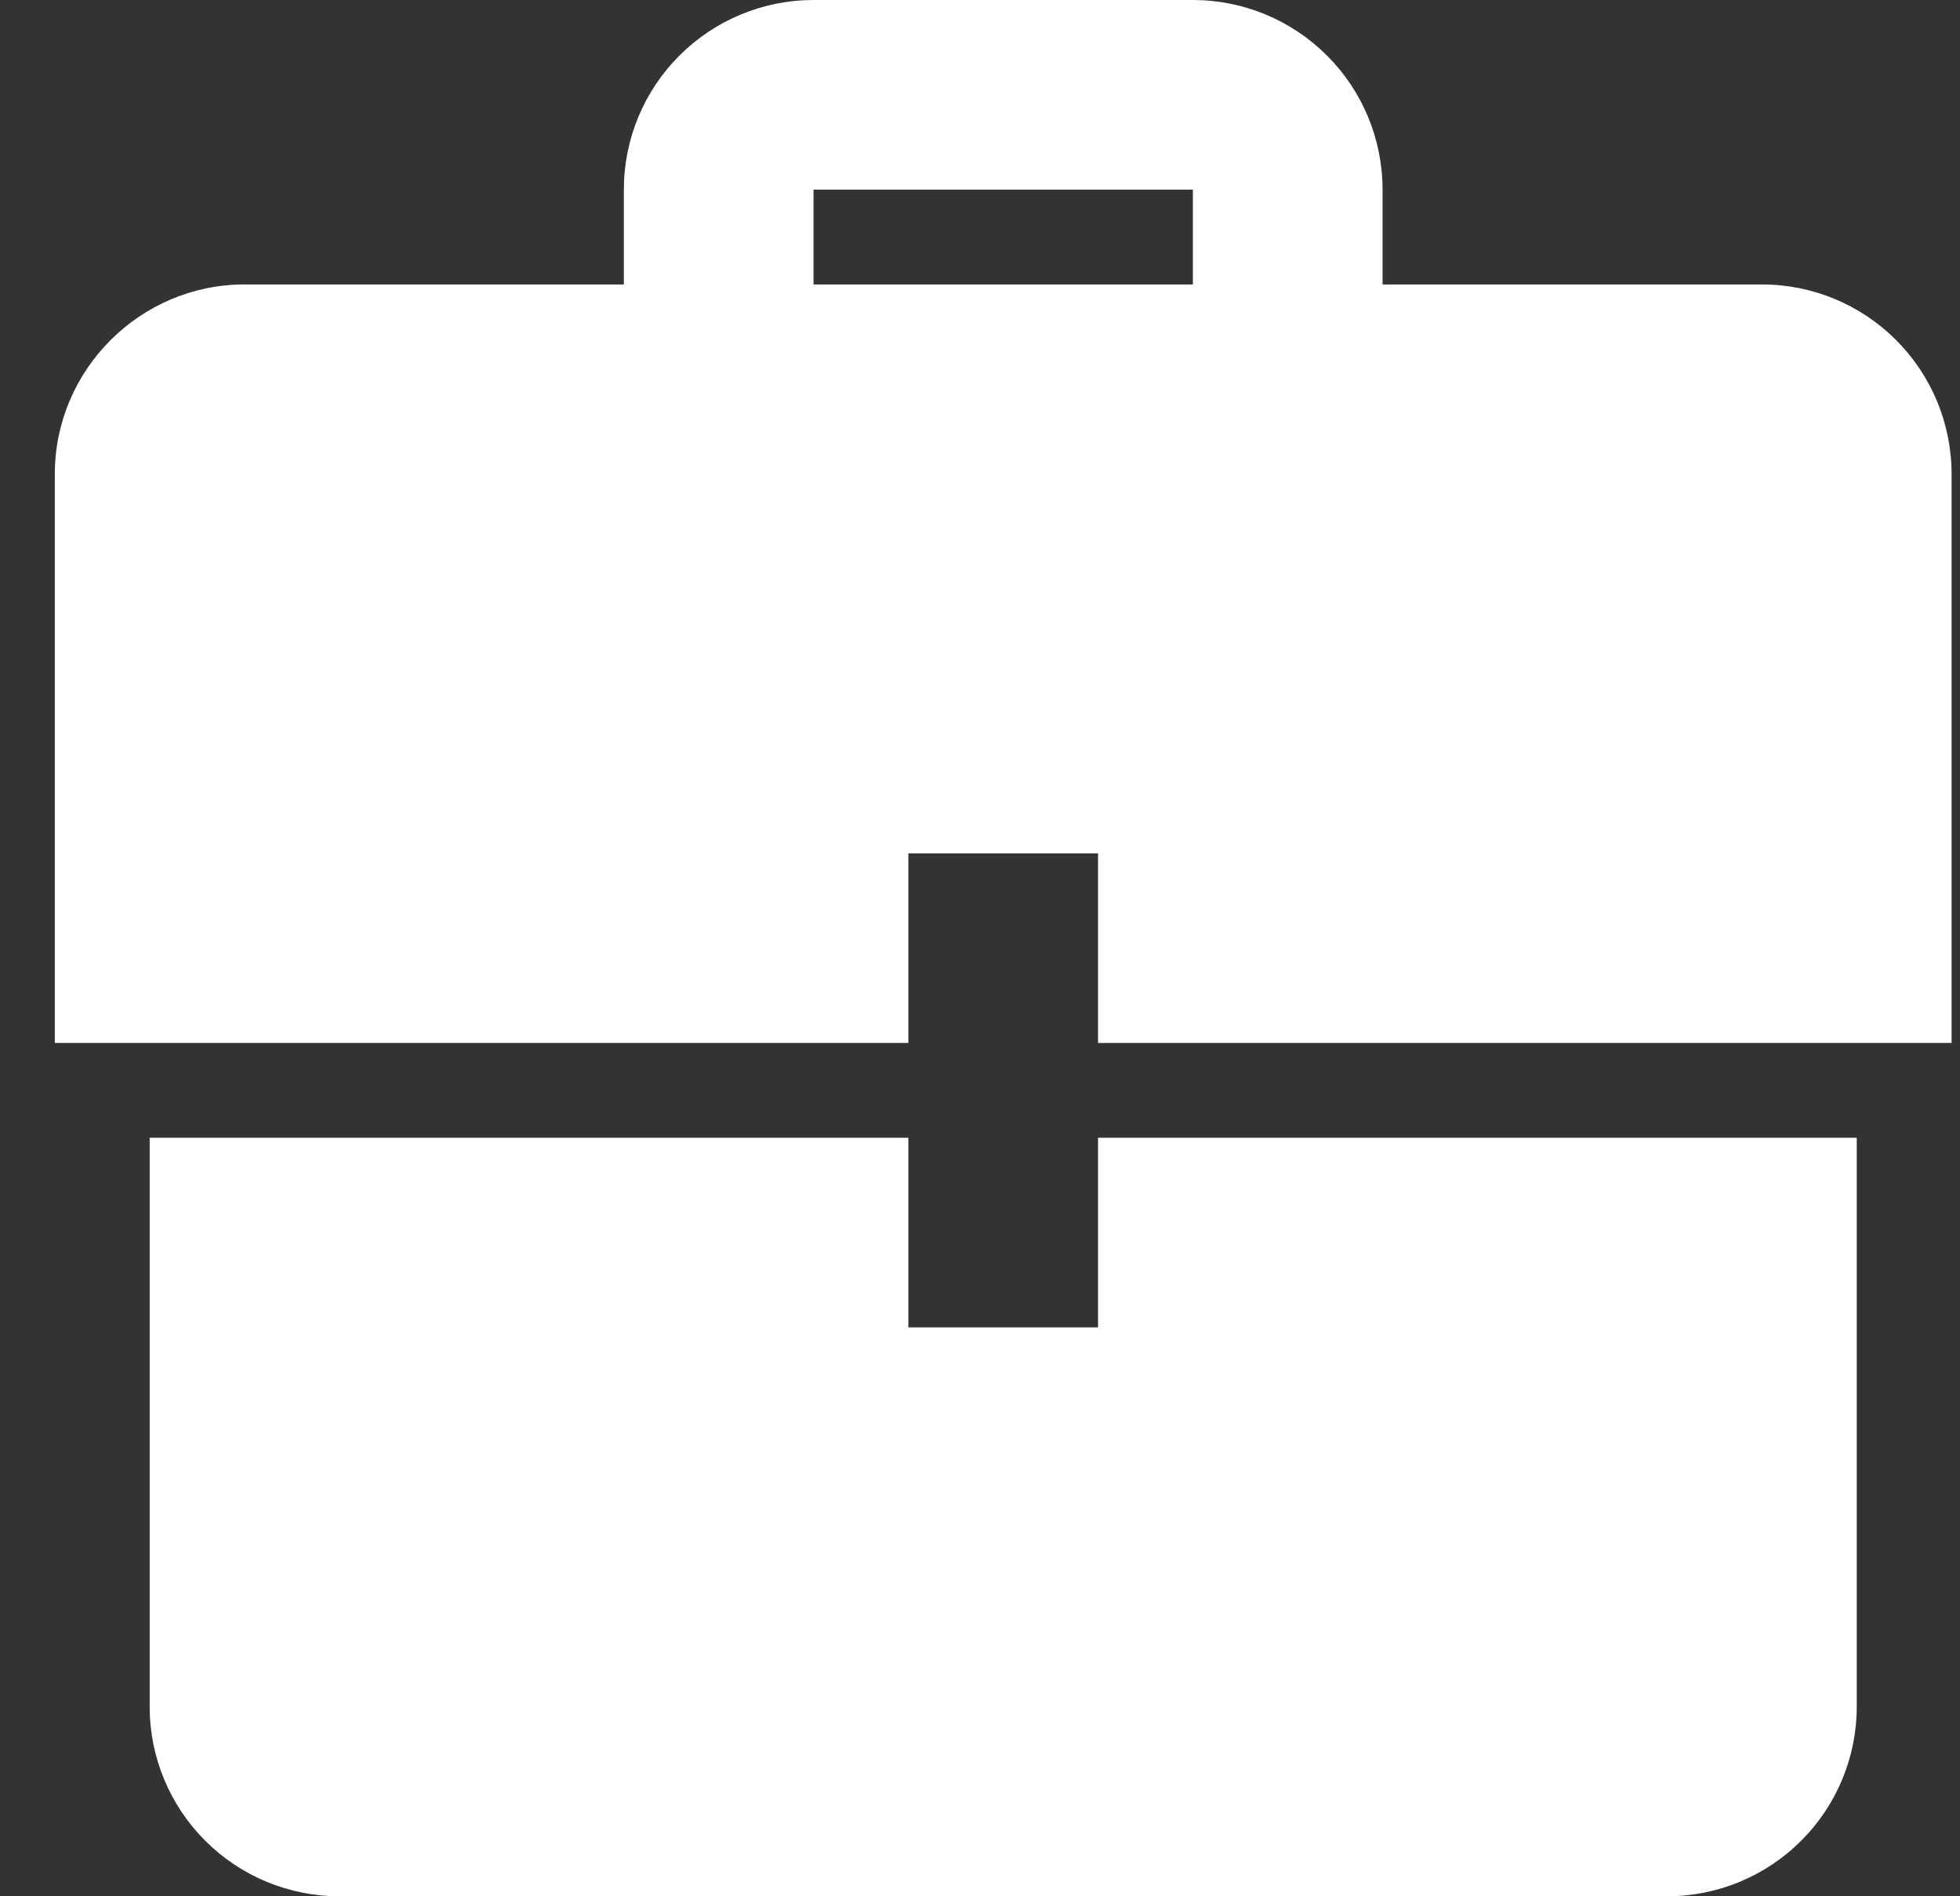 <svg width="31" height="30" viewBox="0 0 31 30" fill="none" xmlns="http://www.w3.org/2000/svg">
<rect x="0" y="0" width="31" height="30" fill="#333333" stroke="none"/>
<g clip-path="url(#clip0_1380_12205)">
<path d="M14.367 18H2.367V27C2.367 27.796 2.683 28.559 3.246 29.121C3.808 29.684 4.572 30 5.367 30H26.367C27.163 30 27.926 29.684 28.488 29.121C29.051 28.559 29.367 27.796 29.367 27V18H17.367V21H14.367V18ZM14.367 16.5H0.867V7.5C0.867 5.85 2.217 4.5 3.867 4.5H9.867V3C9.867 2.204 10.183 1.441 10.746 0.879C11.309 0.316 12.072 0 12.867 0L18.867 0C19.663 0 20.426 0.316 20.988 0.879C21.551 1.441 21.867 2.204 21.867 3V4.5H27.867C28.663 4.5 29.426 4.816 29.988 5.379C30.551 5.941 30.867 6.704 30.867 7.5V16.5H17.367V13.5H14.367V16.5ZM18.867 4.5V3H12.867V4.5H18.867Z" fill="white"/>
</g>
<defs>
<clipPath id="clip0_1380_12205">
<rect width="30" height="30" fill="white" transform="translate(0.867)"/>
</clipPath>
</defs>
</svg>
